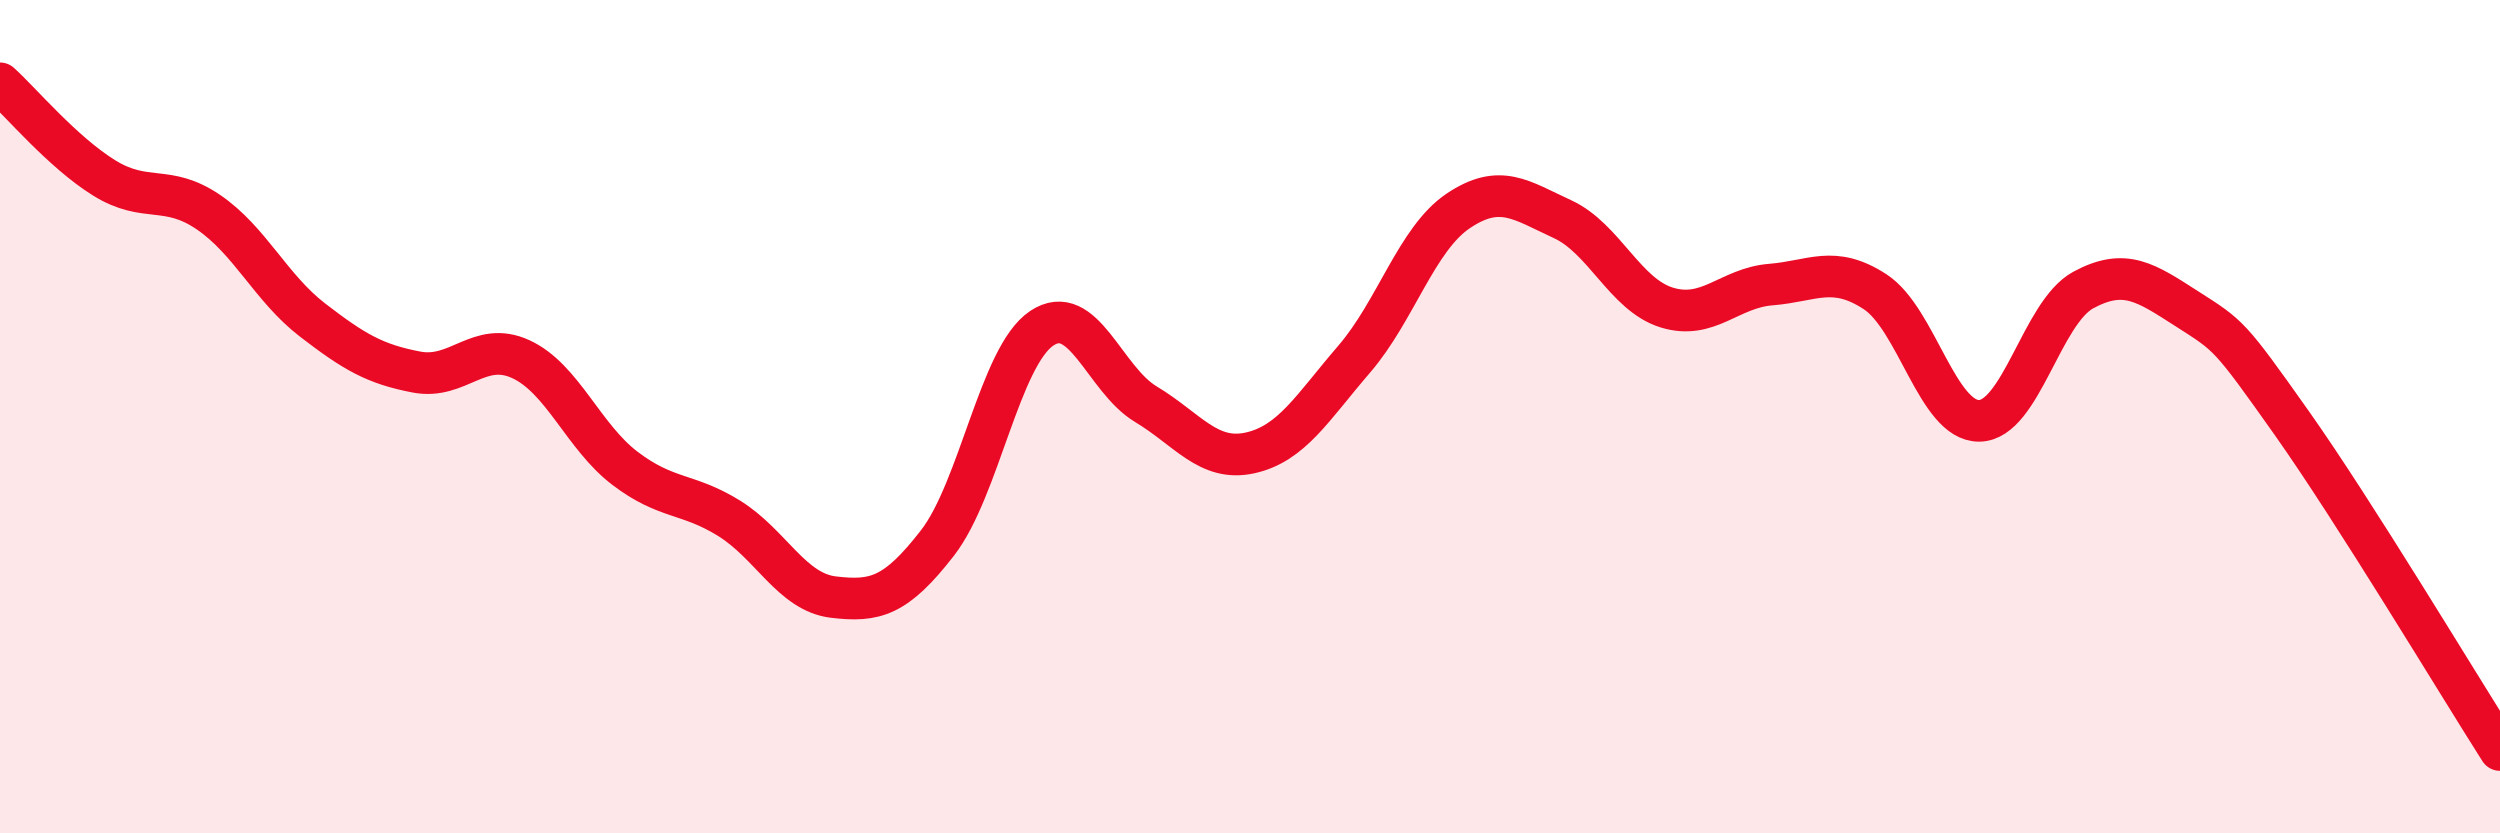 
    <svg width="60" height="20" viewBox="0 0 60 20" xmlns="http://www.w3.org/2000/svg">
      <path
        d="M 0,2 C 0.5,2.45 1.5,3.65 2.5,4.27 C 3.5,4.89 4,4.41 5,5.09 C 6,5.77 6.5,6.91 7.5,7.68 C 8.5,8.45 9,8.74 10,8.93 C 11,9.12 11.5,8.16 12.5,8.62 C 13.5,9.08 14,10.48 15,11.24 C 16,12 16.5,11.82 17.5,12.44 C 18.5,13.06 19,14.21 20,14.33 C 21,14.45 21.5,14.32 22.5,13.03 C 23.5,11.74 24,8.55 25,7.88 C 26,7.21 26.5,9.1 27.5,9.7 C 28.5,10.3 29,11.09 30,10.87 C 31,10.65 31.5,9.78 32.5,8.62 C 33.5,7.46 34,5.73 35,5.06 C 36,4.39 36.5,4.8 37.5,5.26 C 38.5,5.72 39,7.07 40,7.38 C 41,7.69 41.5,6.91 42.5,6.83 C 43.5,6.75 44,6.35 45,7 C 46,7.65 46.5,10.11 47.5,10.1 C 48.5,10.09 49,7.5 50,6.96 C 51,6.42 51.5,6.78 52.5,7.42 C 53.5,8.06 53.5,8.03 55,10.15 C 56.5,12.27 59,16.43 60,18L60 20L0 20Z"
        fill="#EB0A25"
        opacity="0.1"
        stroke-linecap="round"
        stroke-linejoin="round"
      />
      <path
        d="M 0,2 C 0.5,2.45 1.5,3.65 2.5,4.27 C 3.5,4.89 4,4.41 5,5.09 C 6,5.77 6.5,6.91 7.5,7.68 C 8.5,8.45 9,8.74 10,8.93 C 11,9.12 11.5,8.16 12.5,8.62 C 13.5,9.08 14,10.48 15,11.24 C 16,12 16.5,11.82 17.5,12.44 C 18.5,13.06 19,14.21 20,14.33 C 21,14.45 21.5,14.32 22.5,13.03 C 23.5,11.74 24,8.55 25,7.88 C 26,7.21 26.5,9.1 27.5,9.7 C 28.5,10.3 29,11.09 30,10.87 C 31,10.65 31.5,9.78 32.5,8.62 C 33.5,7.46 34,5.73 35,5.06 C 36,4.39 36.5,4.8 37.5,5.26 C 38.5,5.72 39,7.07 40,7.38 C 41,7.69 41.5,6.91 42.5,6.83 C 43.5,6.75 44,6.35 45,7 C 46,7.65 46.5,10.11 47.5,10.1 C 48.5,10.09 49,7.5 50,6.96 C 51,6.42 51.5,6.78 52.5,7.42 C 53.5,8.06 53.5,8.03 55,10.15 C 56.5,12.27 59,16.43 60,18"
        stroke="#EB0A25"
        stroke-width="1"
        fill="none"
        stroke-linecap="round"
        stroke-linejoin="round"
      />
    </svg>
  